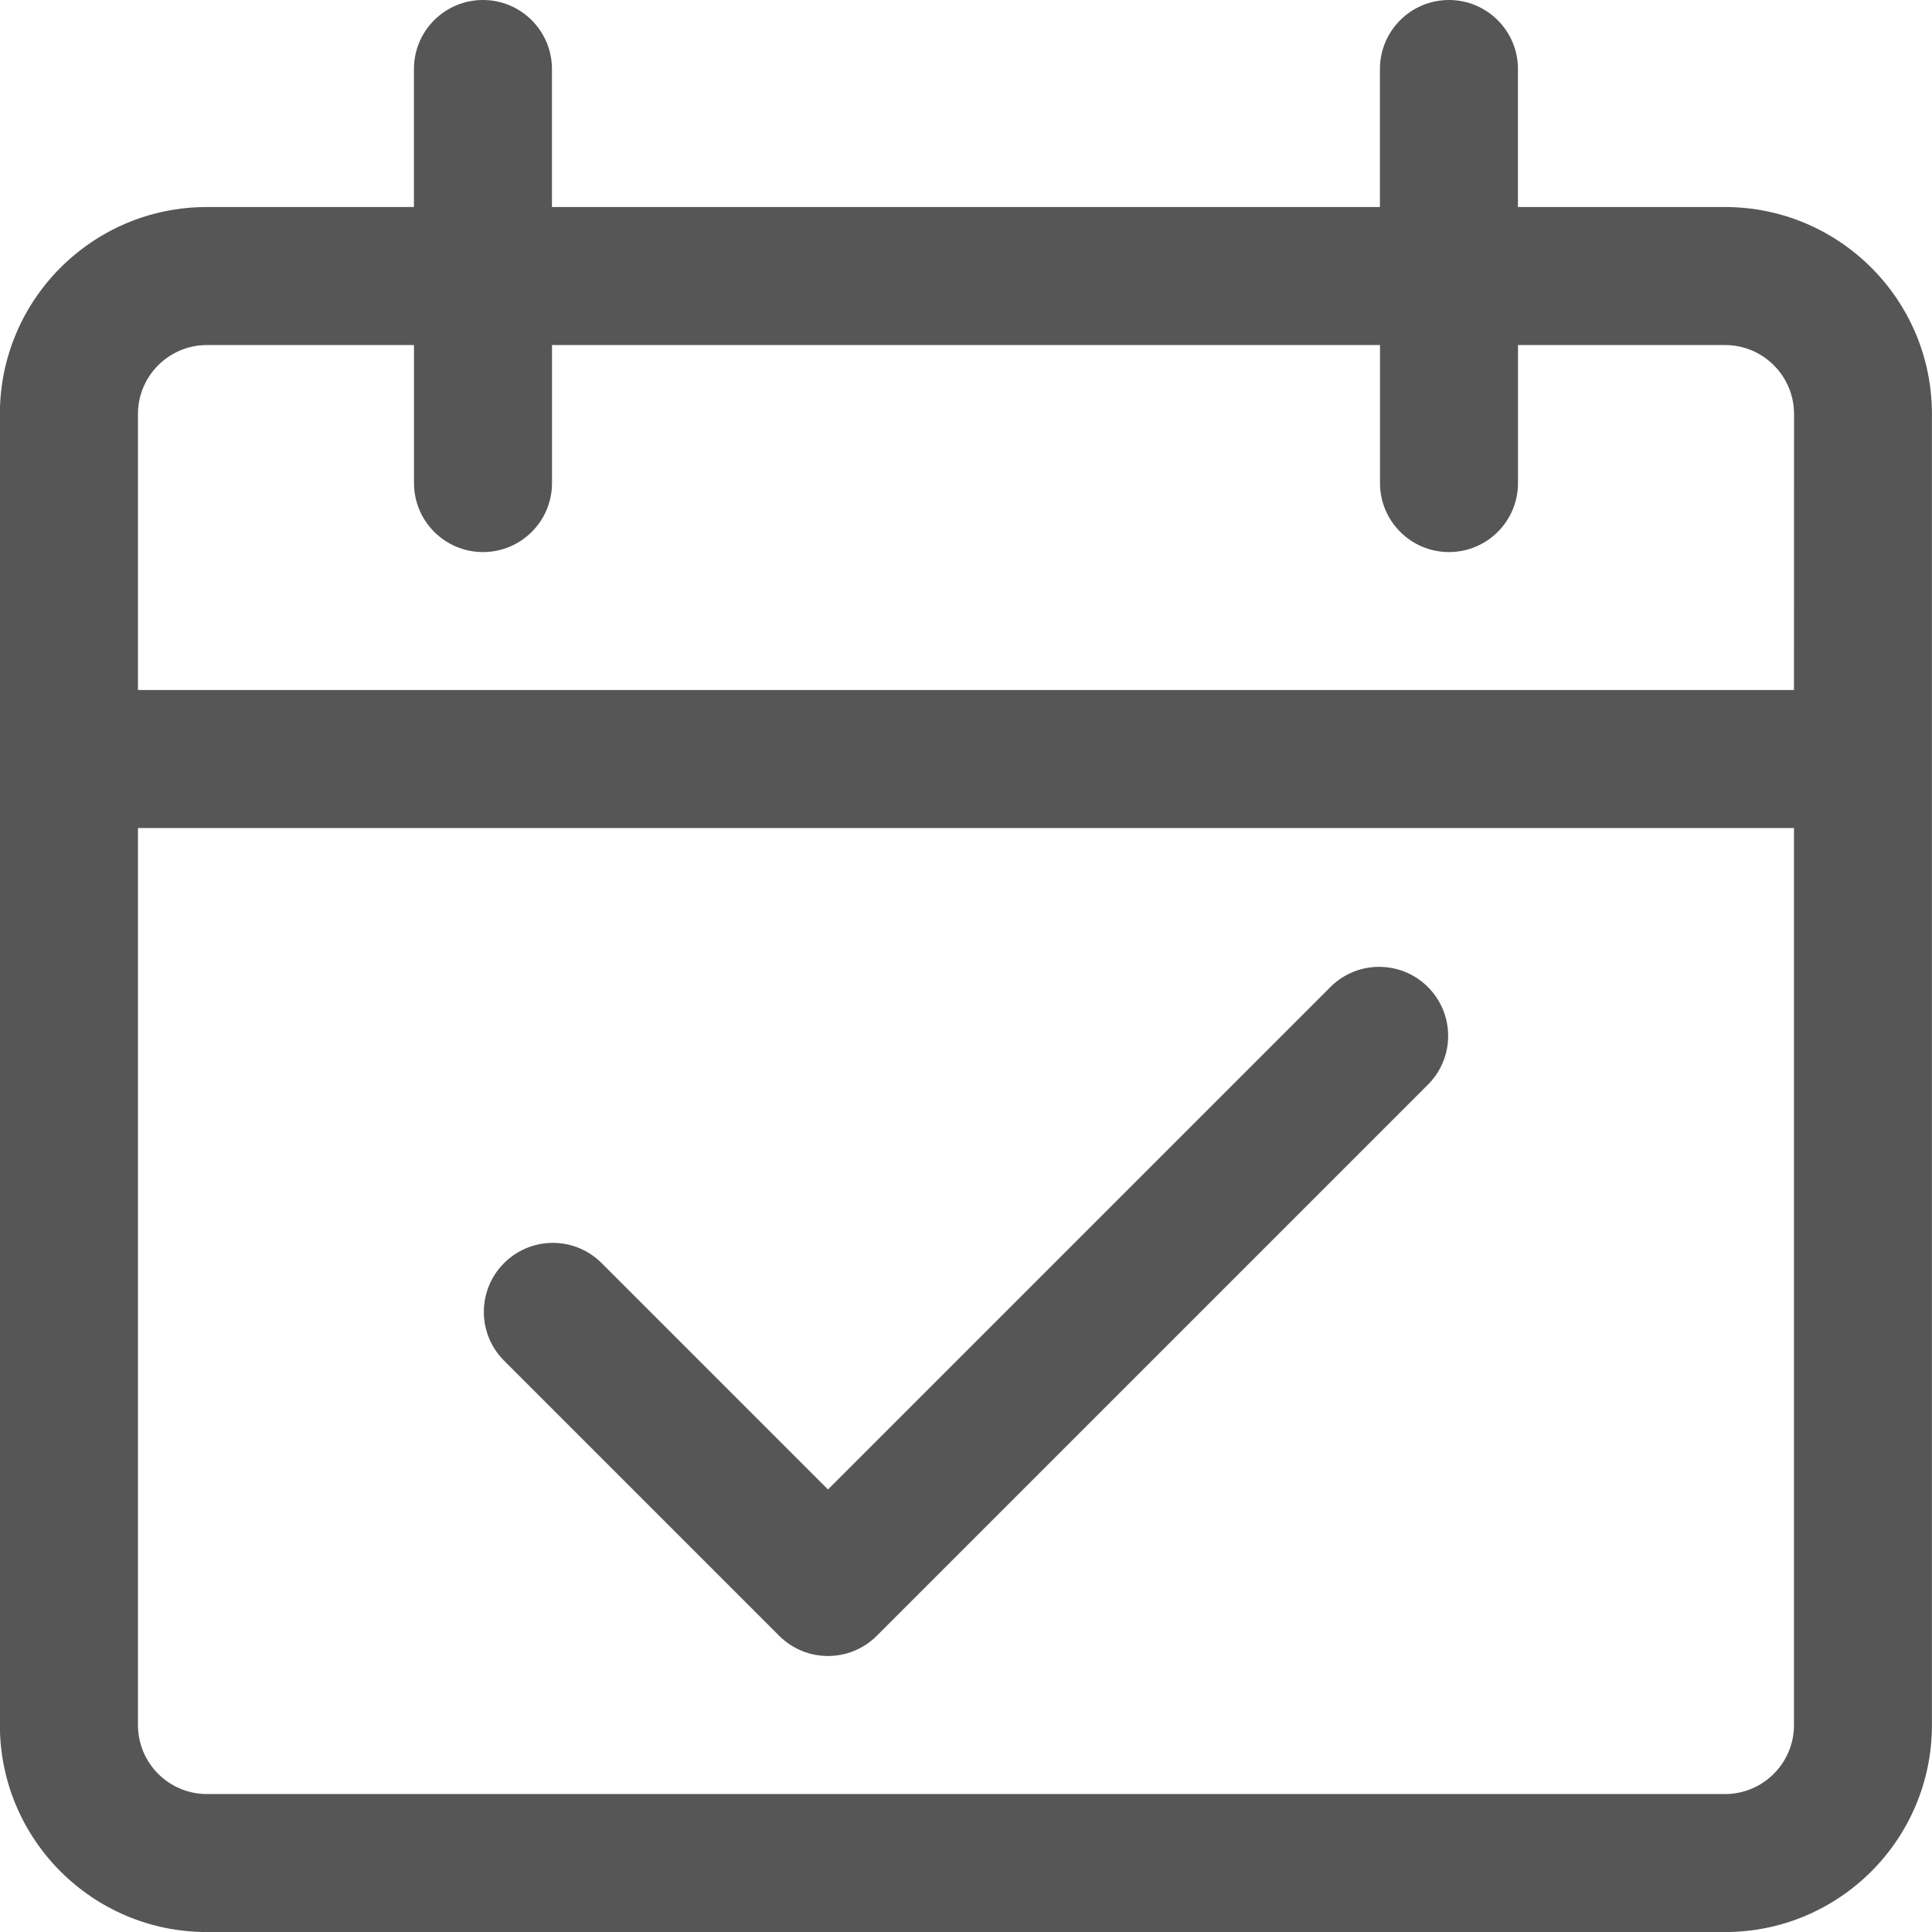 <svg fill="none" height="32" viewBox="0 0 32 32" width="32" xmlns="http://www.w3.org/2000/svg"><g fill="#565656"><path d="m28.571 3.429h-3.429v-2.286c0-.631-.512-1.143-1.143-1.143s-1.143.512-1.143 1.143v2.286h-13.714v-2.286c0-.631-.512-1.143-1.143-1.143s-1.143.512-1.143 1.143v2.286h-3.429c-1.894 0-3.429 1.535-3.429 3.429v21.714c0 1.894 1.535 3.429 3.429 3.429h25.143c1.894 0 3.429-1.535 3.429-3.429v-21.714c0-1.894-1.535-3.429-3.429-3.429zm1.143 25.143c0 .631-.512 1.143-1.143 1.143h-25.143c-.631 0-1.143-.512-1.143-1.143v-14.857h27.429zm0-17.143h-27.429v-4.571c0-.631.512-1.143 1.143-1.143h3.429v2.286c0 .631.512 1.143 1.143 1.143.631 0 1.143-.512 1.143-1.143v-2.286h13.714v2.286c0 .631.512 1.143 1.143 1.143.631 0 1.143-.512 1.143-1.143v-2.286h3.429c.631 0 1.143.512 1.143 1.143z"/><path d="m23.637 16.335c-.443-.428-1.145-.428-1.588 0l-8.335 8.335-3.763-3.763c-.454-.439-1.177-.426-1.616.028-.428.443-.428 1.145 0 1.588l4.571 4.571c.446.446 1.17.446 1.616 0l9.143-9.143c.439-.454.426-1.177-.028-1.616z"/></g></svg>